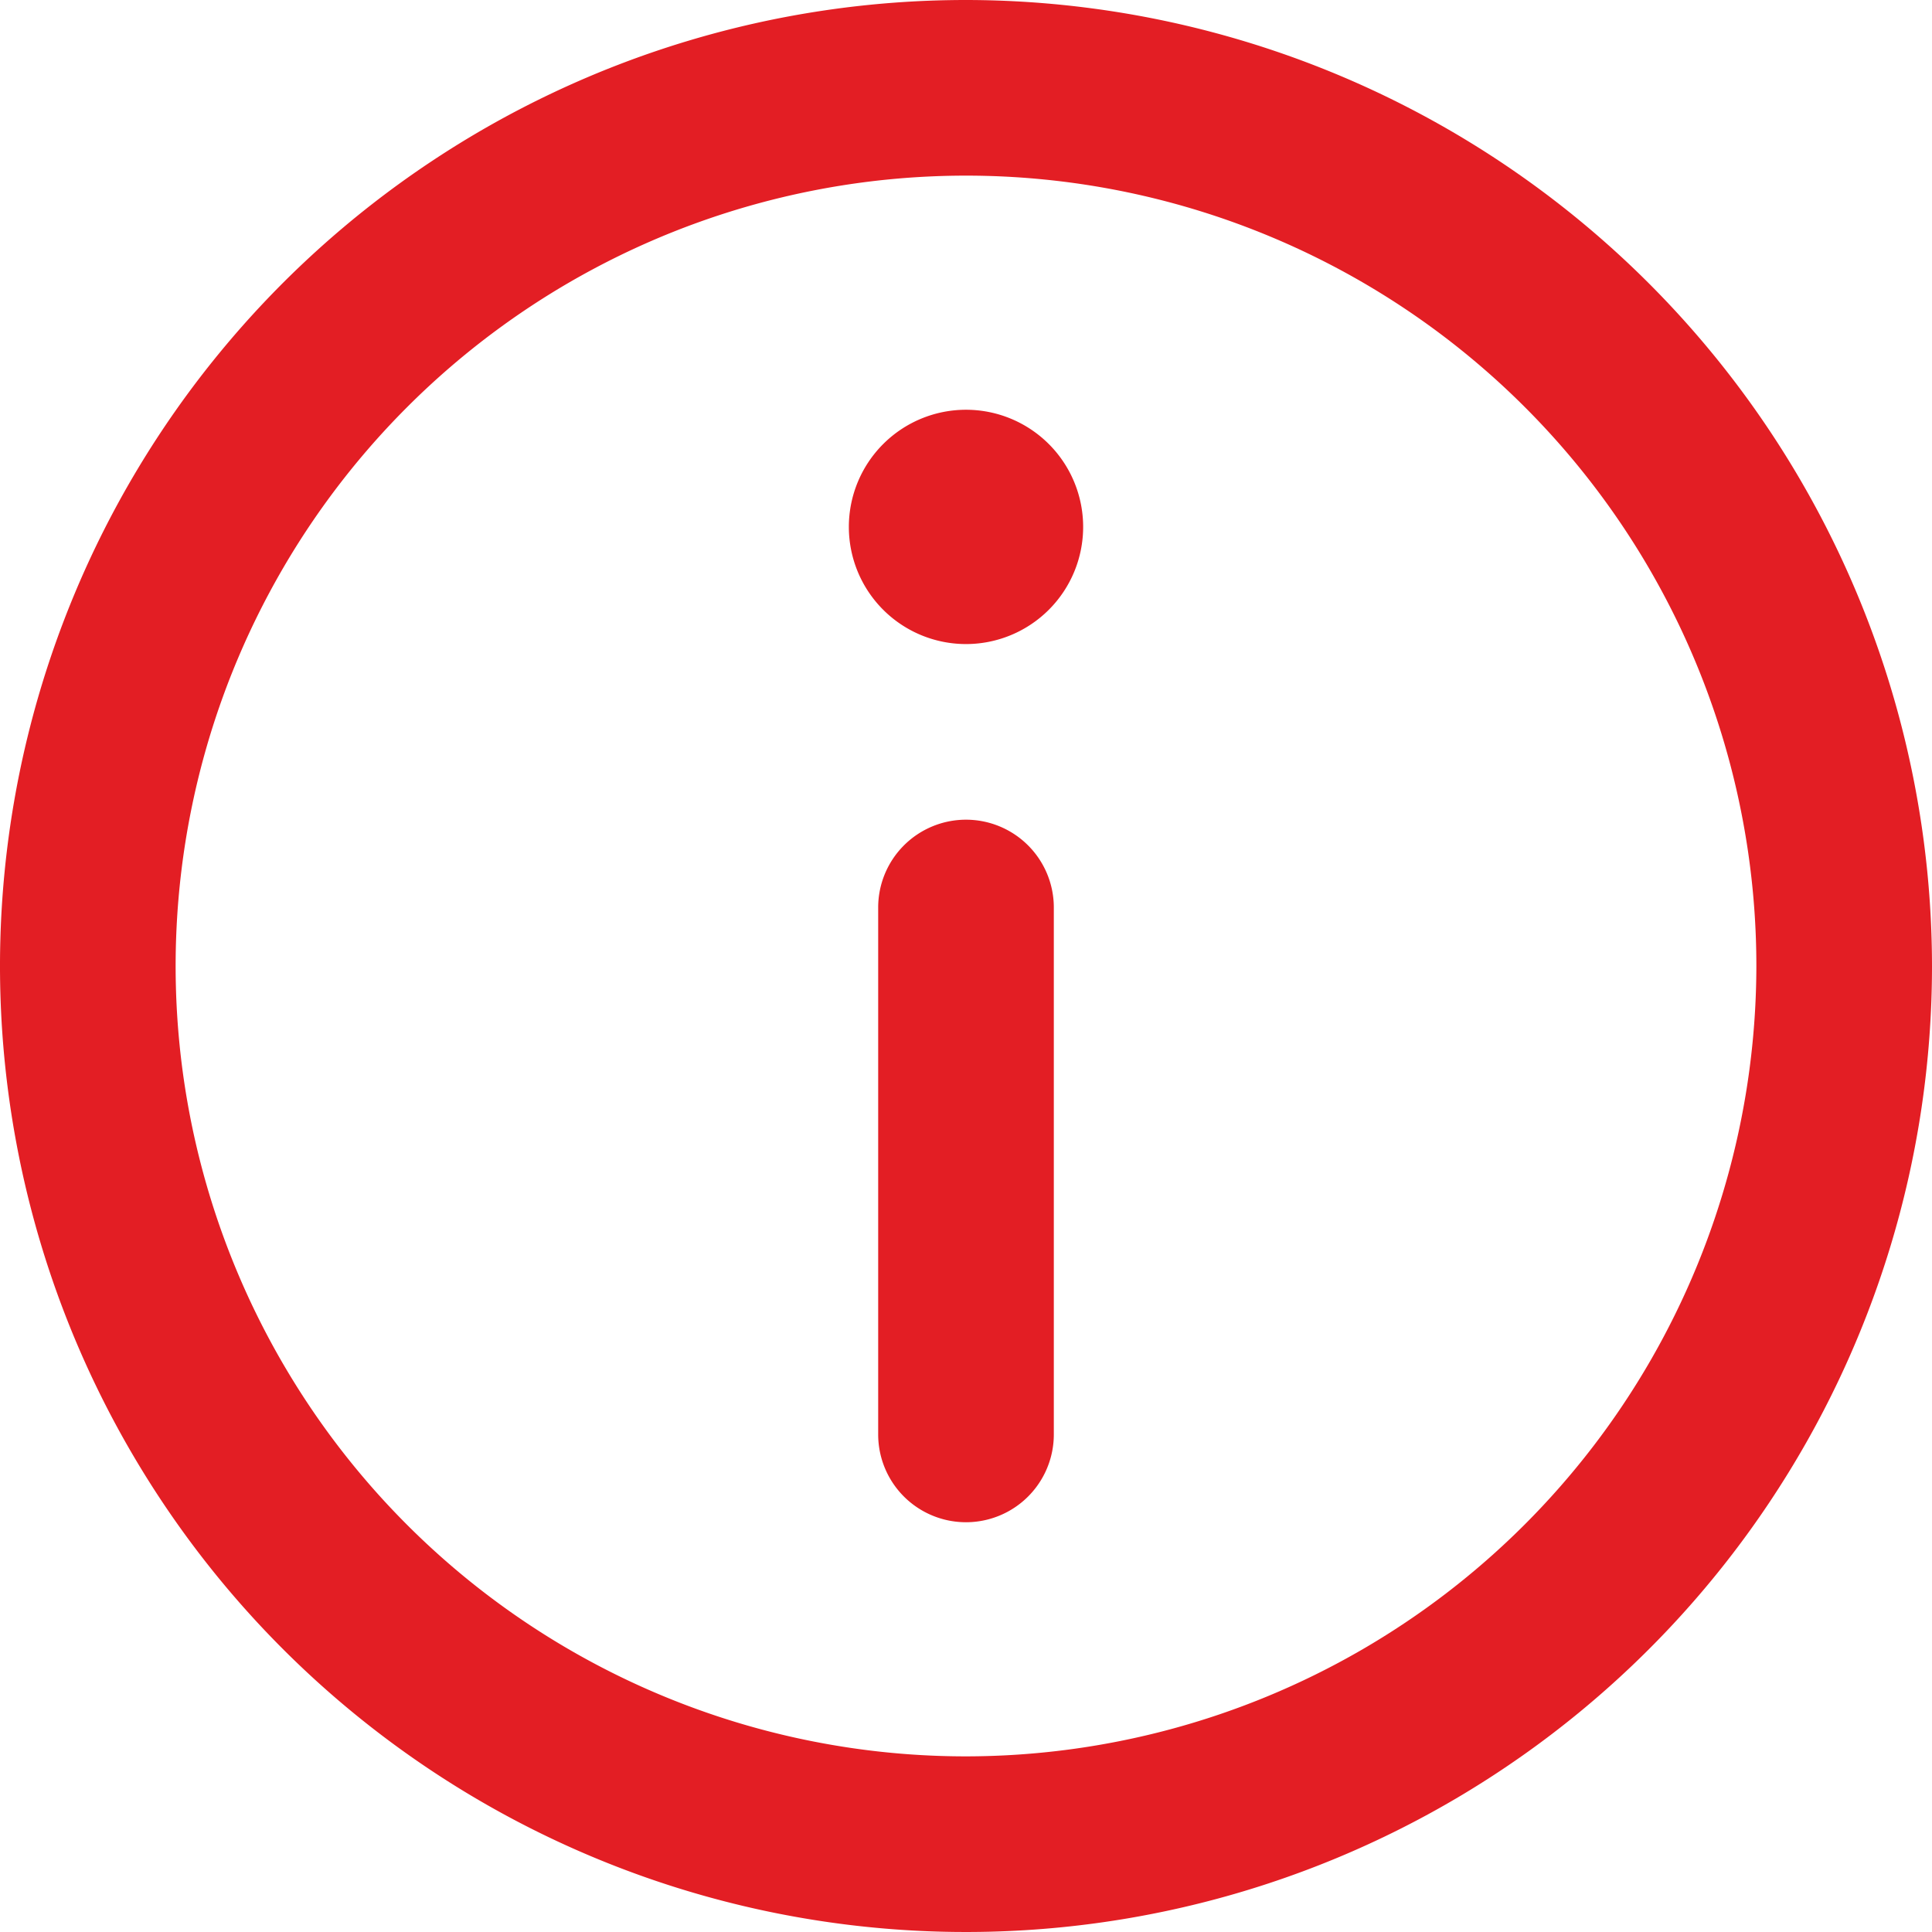 <svg xmlns="http://www.w3.org/2000/svg" width="11" height="11" viewBox="0 0 11 11">
  <defs>
    <style>
      .cls-1 {
        fill: #e31e24;
        fill-rule: evenodd;
      }
    </style>
  </defs>
  <path class="cls-1" d="M472.5,831a5.5,5.5,0,1,0,5.5,5.5A5.506,5.506,0,0,0,472.5,831Zm0,10a4.5,4.5,0,1,1,4.5-4.5A4.505,4.505,0,0,1,472.5,841Zm0-7.667a0.667,0.667,0,1,0,.667.667A0.667,0.667,0,0,0,472.5,833.333Zm0,2.334a0.5,0.5,0,0,0-.5.5v3a0.5,0.5,0,0,0,1,0v-3A0.5,0.5,0,0,0,472.5,835.667Z" transform="translate(-467 -831)"/>
</svg>
